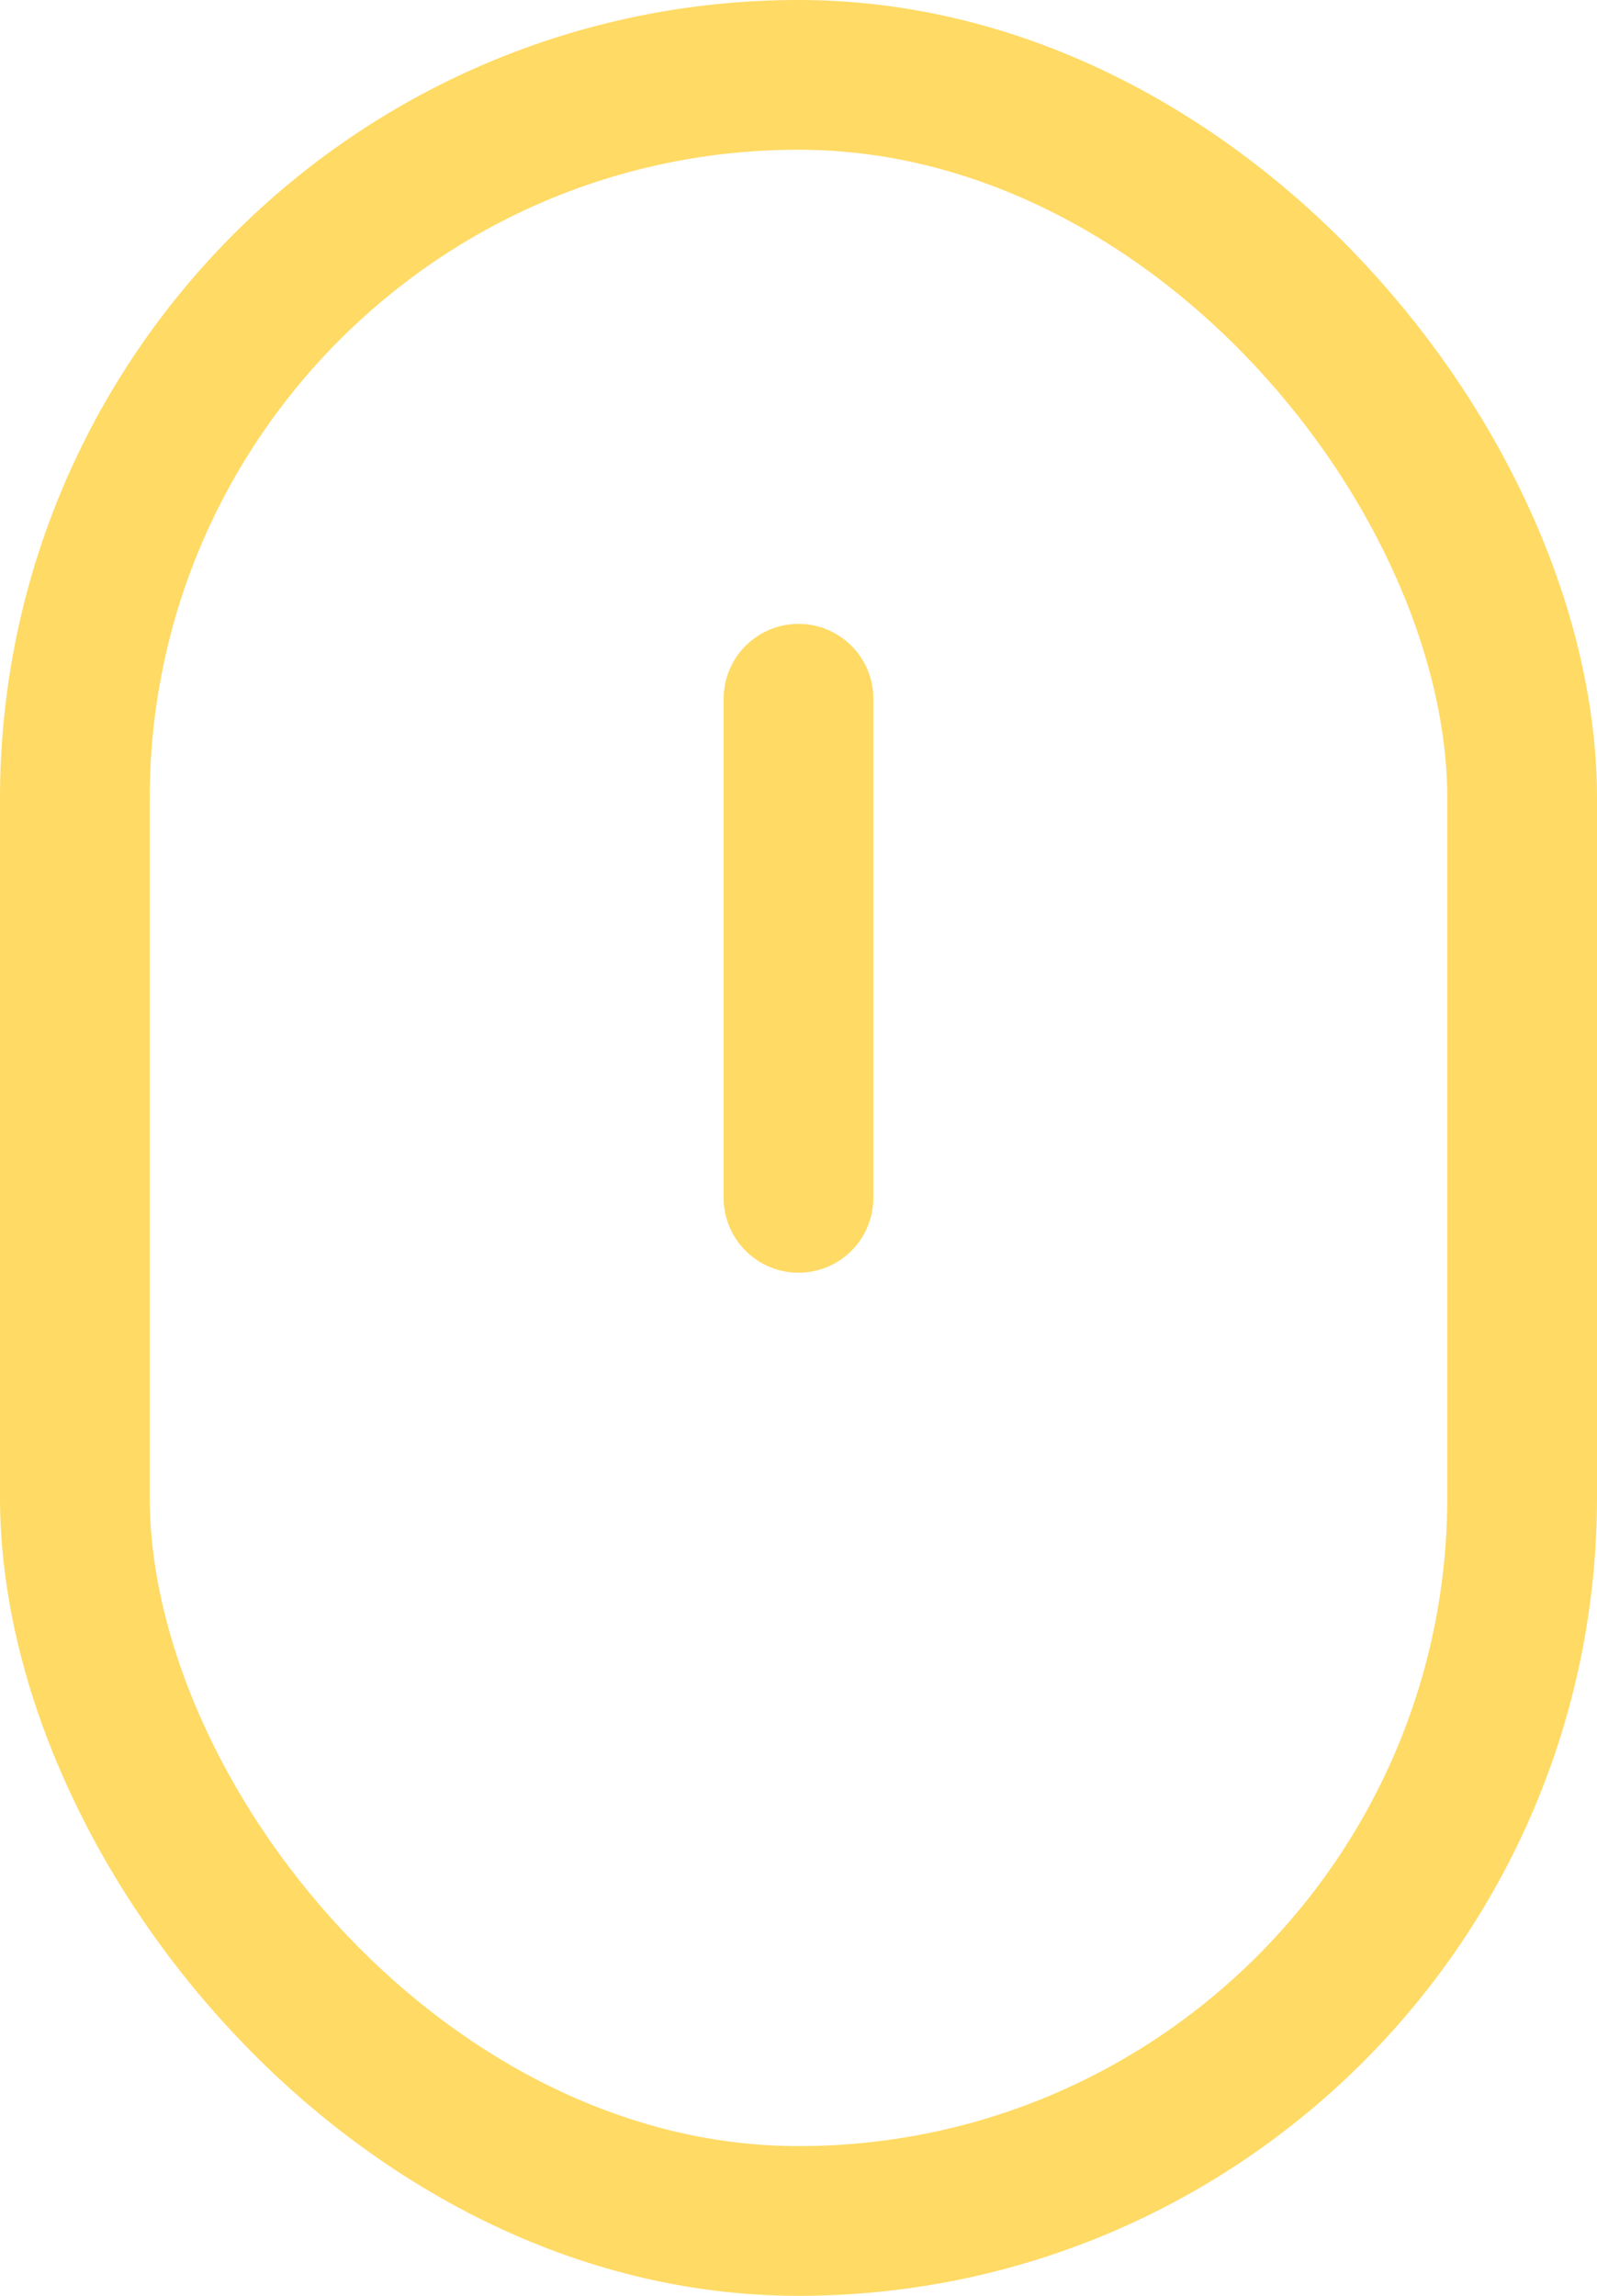 <?xml version="1.0" encoding="UTF-8"?> <svg xmlns="http://www.w3.org/2000/svg" width="16" height="23" viewBox="0 0 16 23" fill="none"><rect x="0.75" y="0.75" width="14.5" height="21.5" rx="7.25" stroke="#FFDA64" stroke-width="1.5"></rect><path d="M8 7V12" stroke="#FFDA64" stroke-width="1.5" stroke-linecap="round"></path></svg> 